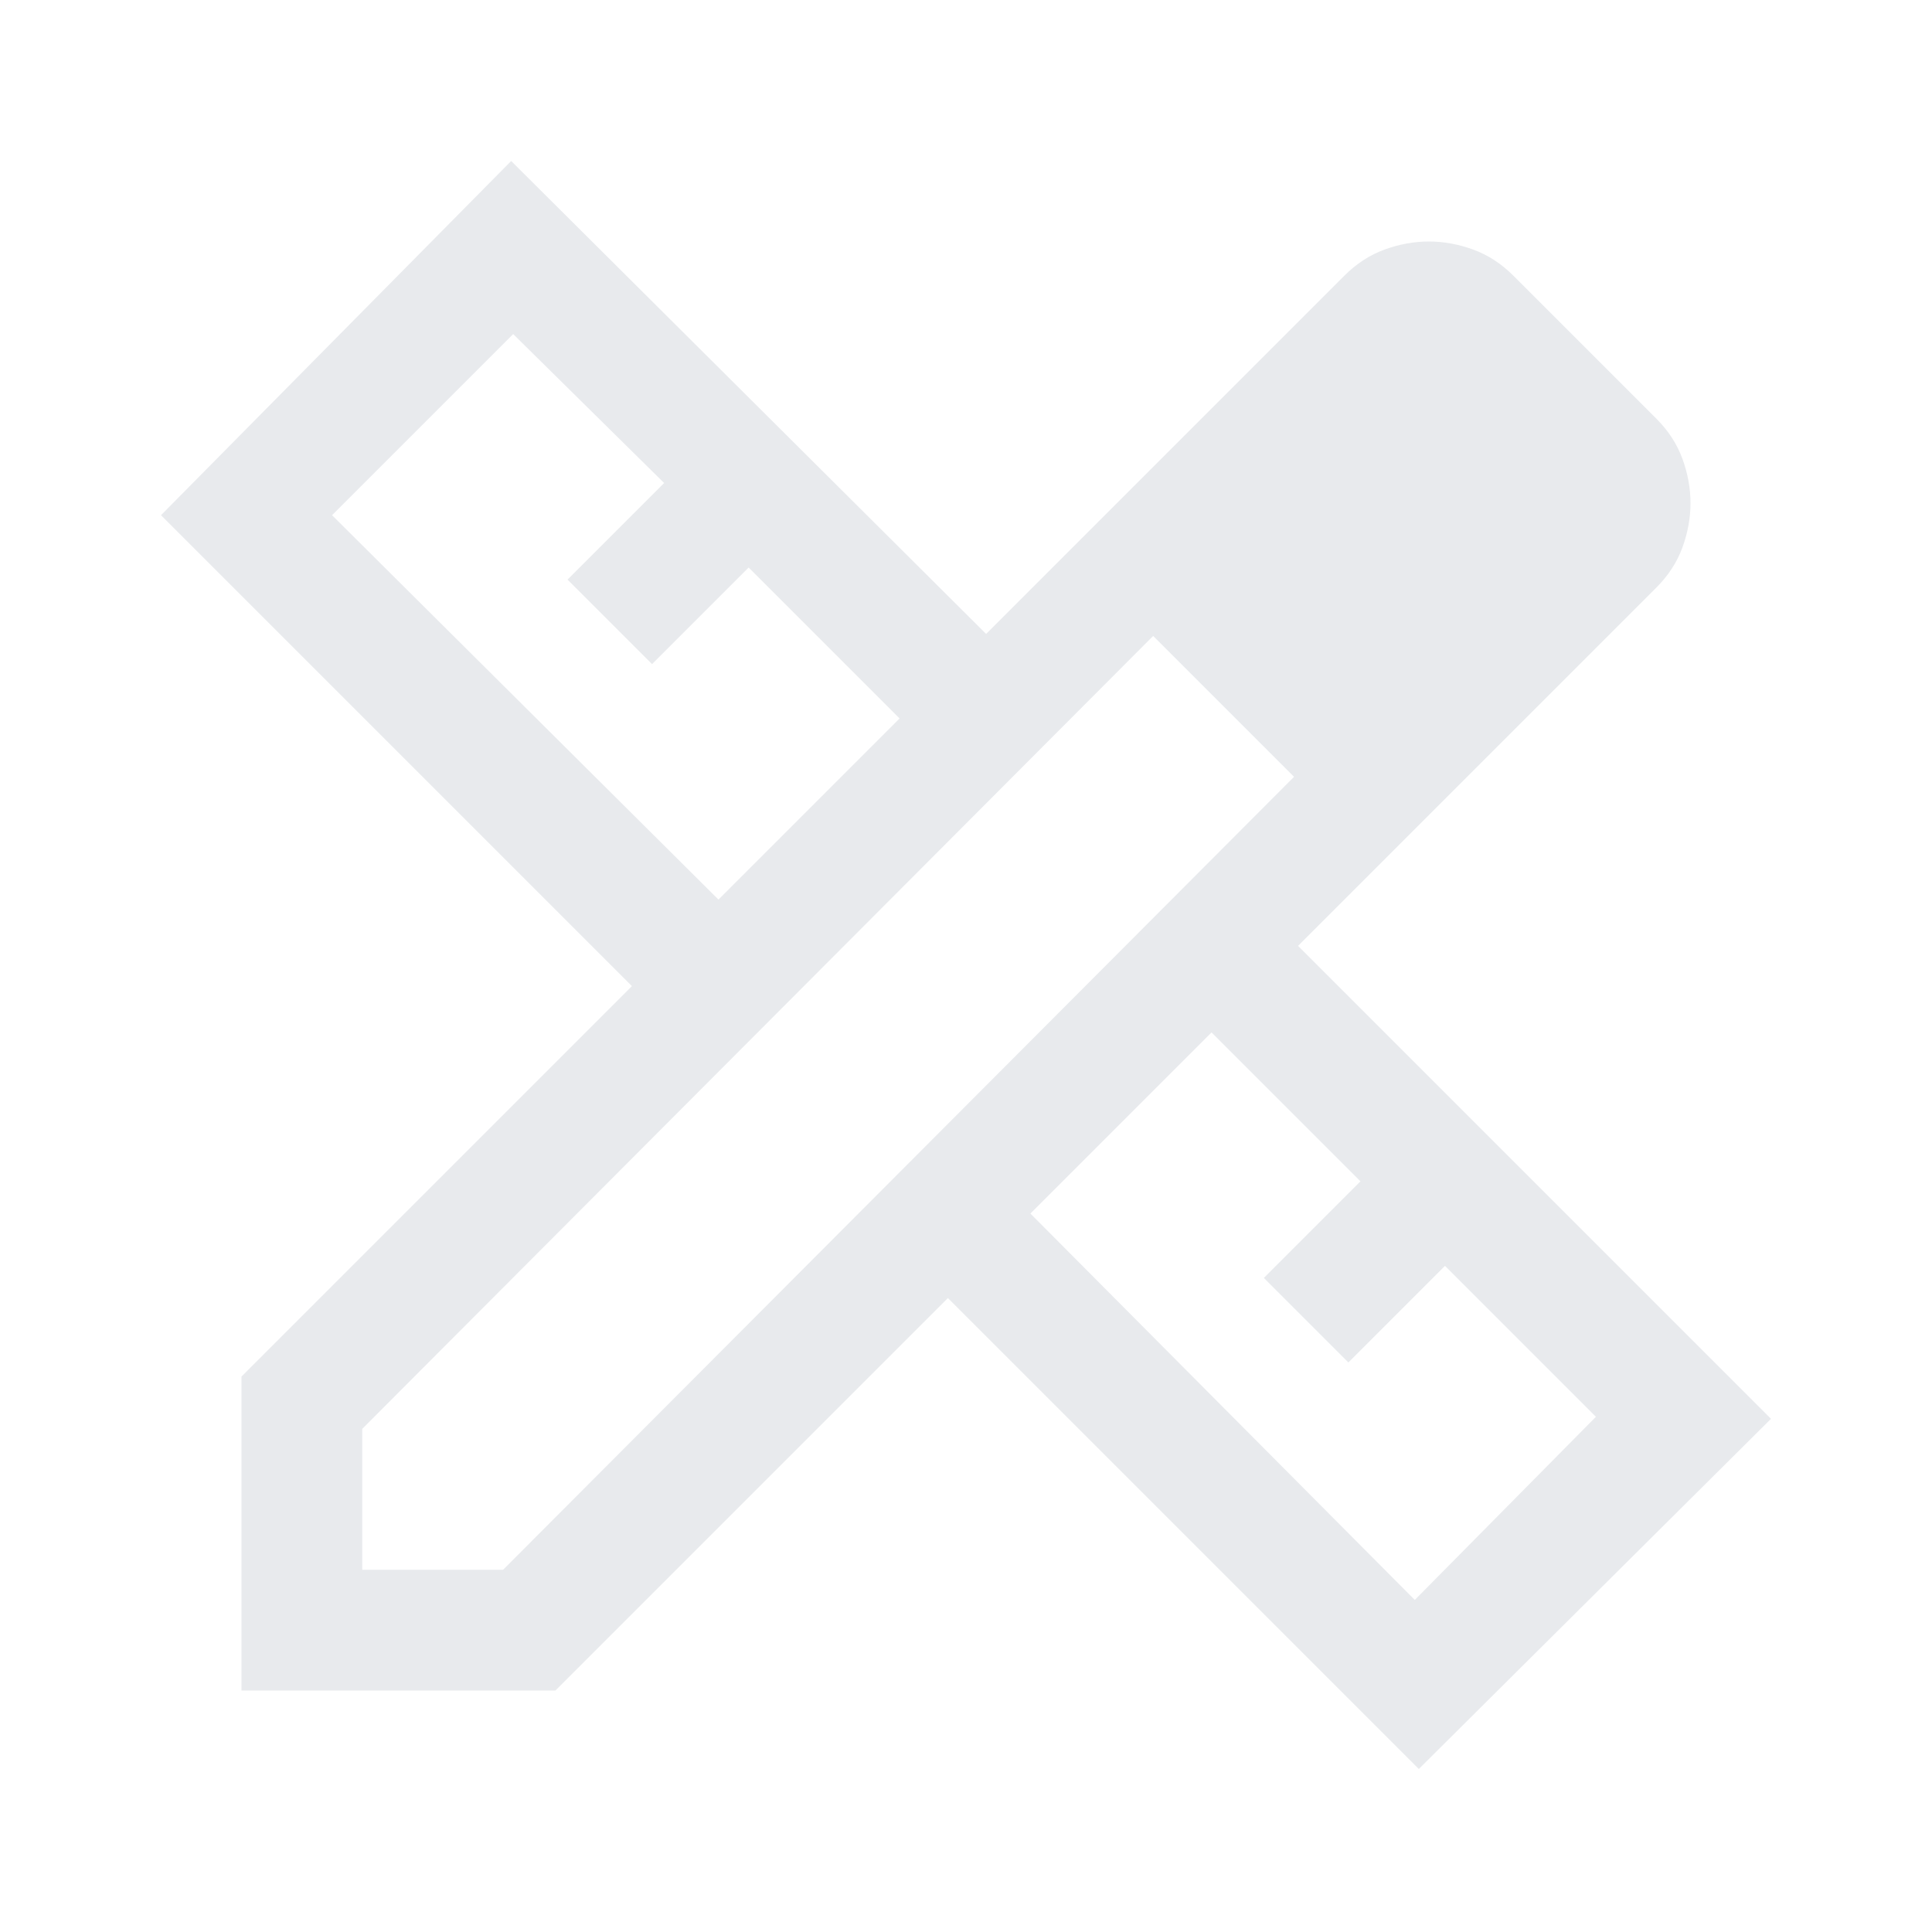<svg xmlns="http://www.w3.org/2000/svg" height="48px" viewBox="0 -960 960 960" width="48px" fill="#e8eaed"><path d="m357-513 90-90-75-75-48 48-42-42 48-48-75-74-90 90 192 191Zm346 348 90-91-75-75-48 48-42-42 48-48-74-74-90 90 191 192Zm8-615 70 70-70-70ZM276-120H120v-156l194-194L80-704l174-176 236 235 178-178q9-9 20-13t22-4q11 0 22 4t20 13l71 71q9 9 13 20t4 22q0 11-4 22t-13 20L645-490l235 235L705-81 471-315 276-120Zm-96-60h70l393-394-70-70-393 394v70Zm428-429-35-35 70 70-35-35Z"/></svg>